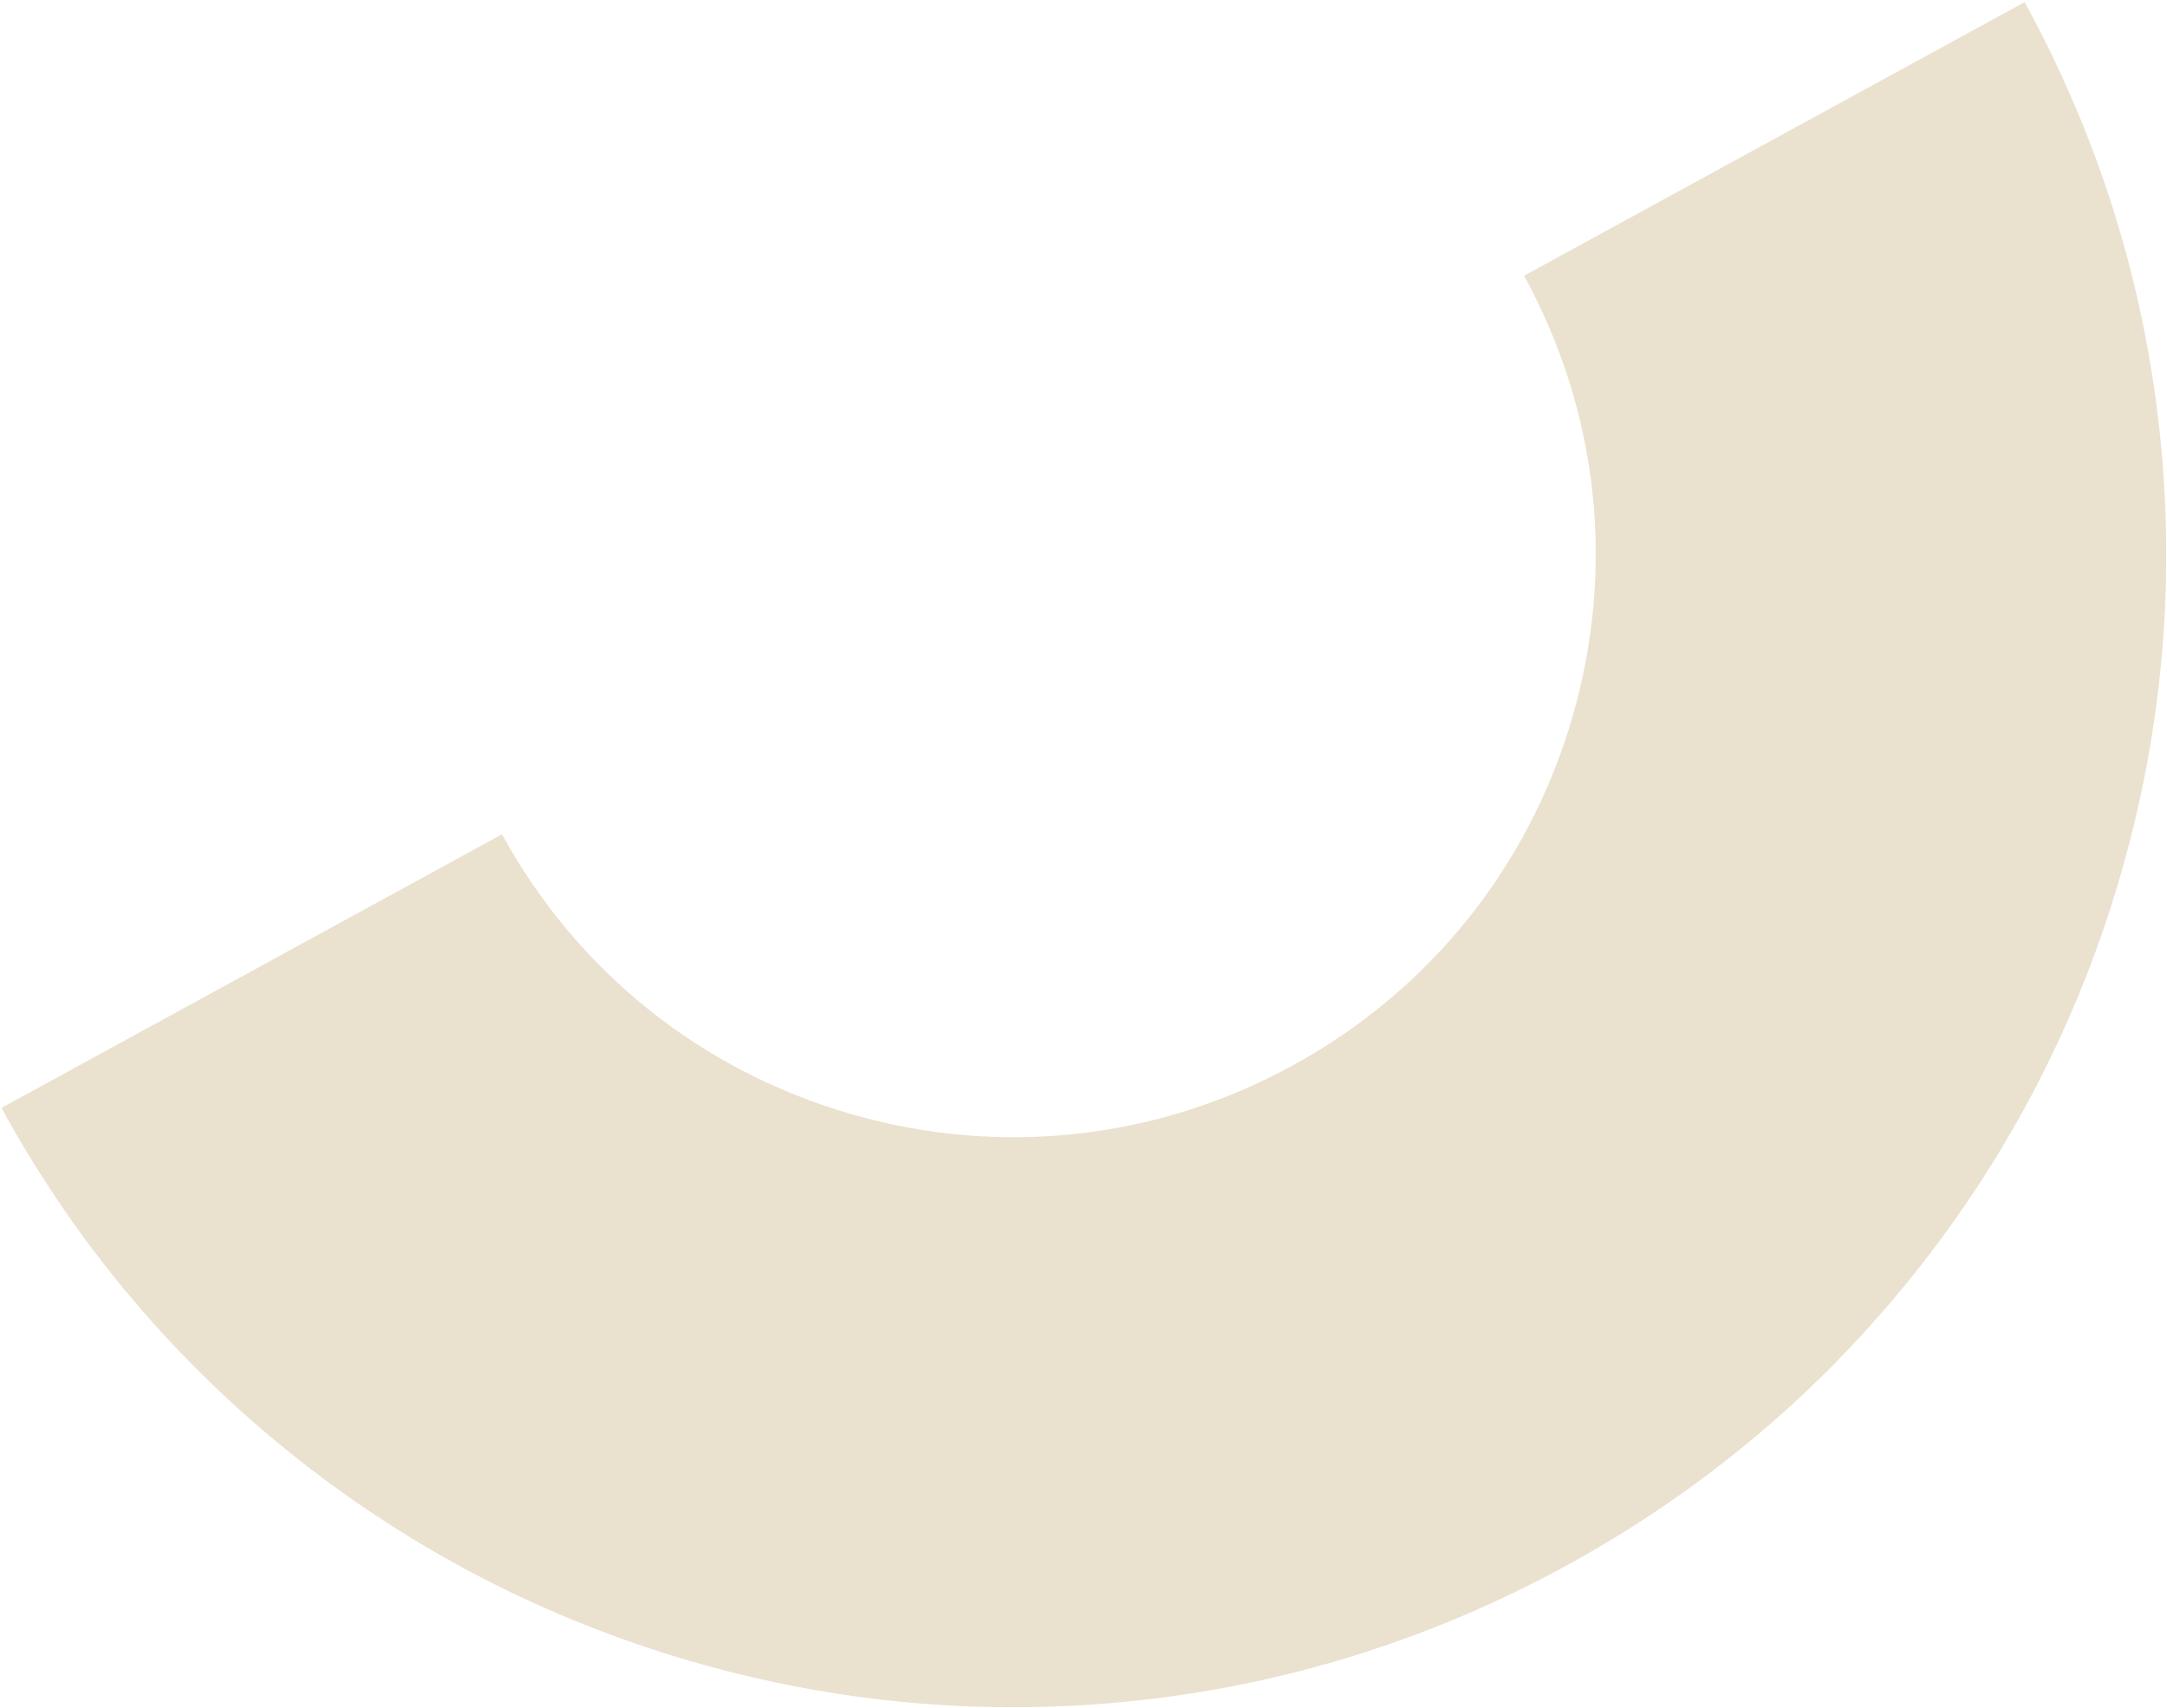 <svg width="775" height="611" viewBox="0 0 775 611" fill="none" xmlns="http://www.w3.org/2000/svg">
<path d="M560.146 560.089C511.347 586.766 458.71 603.105 403.73 608.65C350.674 613.987 297.729 609.079 246.38 594.057C195.019 579.026 147.792 554.634 106.005 521.528C62.687 487.223 27.197 445.11 0.522 396.332L179.533 298.457C206.221 347.256 250.337 382.731 303.733 398.353C357.129 413.975 413.426 407.882 462.246 381.191C511.065 354.5 546.572 310.415 562.211 257.036C577.851 203.669 571.765 147.405 545.069 98.63L724.081 0.766C750.765 49.532 767.102 102.125 772.641 157.082C777.972 210.106 773.052 263.021 758.012 314.343C742.971 365.665 718.546 412.869 685.415 454.649C651.079 497.936 608.936 533.414 560.125 560.092" fill="#EAE1CF"/>
</svg>
